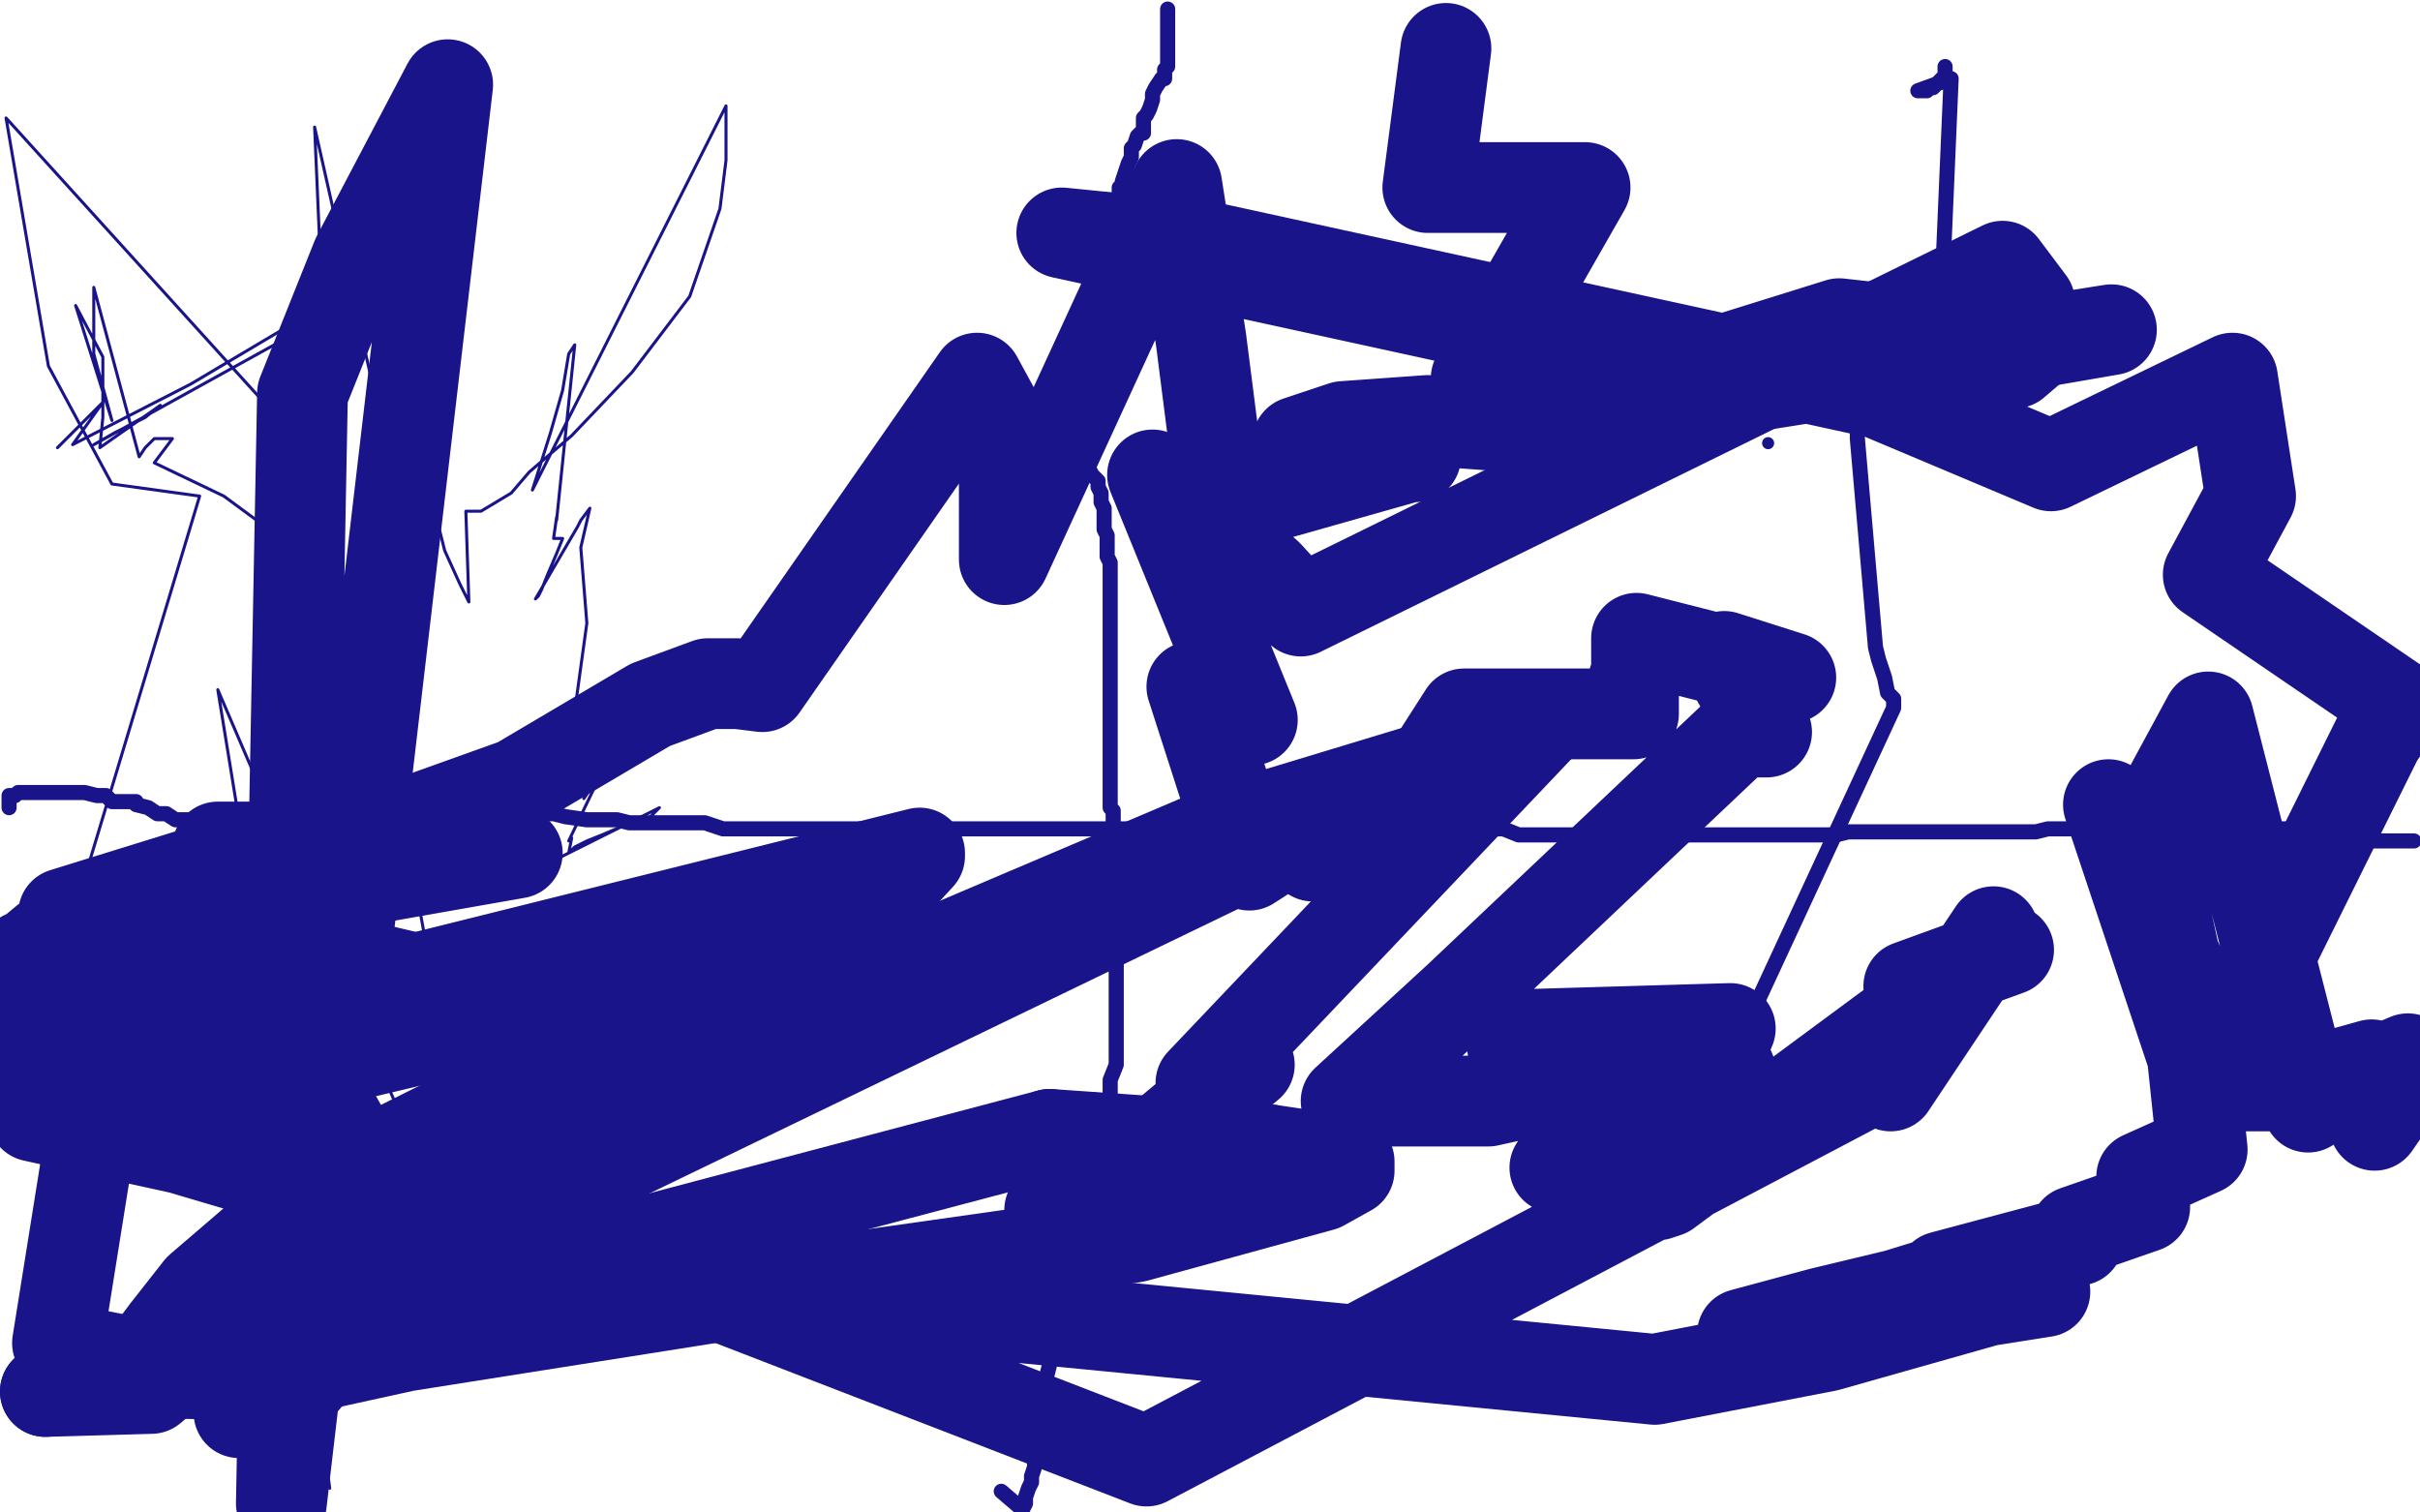<?xml version="1.0" standalone="no"?>
<!DOCTYPE svg PUBLIC "-//W3C//DTD SVG 1.1//EN"
"http://www.w3.org/Graphics/SVG/1.1/DTD/svg11.dtd">

<svg width="800" height="500" version="1.1" xmlns="http://www.w3.org/2000/svg" xmlns:xlink="http://www.w3.org/1999/xlink" style="stroke-antialiasing: false"><desc>This SVG has been created on https://colorillo.com/</desc><rect x='0' y='0' width='800' height='500' style='fill: rgb(255,255,255); stroke-width:0' /><polyline points="386,3 386,5 386,5 386,7 386,7 386,9 386,9 386,11 386,11 386,12 386,12 386,13 386,13 386,17 386,17 386,21 386,22 385,23 385,24 385,26 384,26 382,29 381,31 381,33 380,36 379,38 378,39 378,42 378,44 377,44 376,45 375,48 374,49 374,52 373,54 372,57 371,60 371,61 370,62 370,64 370,66 369,68 369,69 368,70 368,71 368,72 368,73 367,74 367,75 367,76 368,76 368,77 368,79 368,80 368,82 368,85 368,86 368,88 368,89 368,91 368,93 367,96 367,99 366,100 366,103 365,106 365,107 365,111 364,113 364,115 364,119 364,121 363,124 363,126 363,128 362,129 362,132 362,135 362,139 362,140 362,142 362,144 360,146 360,148 360,150 360,151 360,153 360,155 361,157 363,159 363,160 363,161 364,163 364,166 365,168 365,170 365,172 365,175 366,177 366,179 366,181 366,182 366,184 367,186 367,188 367,189 367,193 367,195 367,197 367,199 367,200 367,202 367,203 367,205 367,207 367,209 367,210 367,213 367,214 367,216 367,218 367,219 367,220 367,222 367,224 367,225 367,226 367,227 367,229 367,231 367,233 367,235 367,236 367,238 367,240 367,241 367,242 367,243 367,244 367,245 367,247 367,248 367,250 367,251 367,253 367,254 367,256 367,257 367,258 367,259 367,260 367,261 367,263 367,264 367,265 367,267 368,268 368,269 368,270 368,272 368,273 368,274 368,276 369,277 369,279 369,281 369,283 369,285 369,287 369,289 369,290 369,291 369,293 369,294 369,296 369,297 369,300 369,302 369,303 369,305 369,306 369,308 369,310 369,312 369,313 369,315 369,317 369,318 369,320 369,321 369,323 369,324 369,327 369,329 369,331 369,333 369,335 369,337 369,340 369,345 369,349 369,352 367,357 367,359 367,363 366,366 365,371 365,374 363,380 362,383 360,387 359,394 358,397 356,402 356,406 354,411 354,414 353,418 352,421 351,425 351,429 351,431 350,436 350,439 349,443 348,445 348,448 347,451 346,455 346,457 346,459 346,462 345,464 344,467 344,468 344,471 344,474 344,476 344,478 343,479 342,481 342,484 342,485 341,488 341,490 340,492 339,495 339,496 339,497 338,499 331,493" style="fill: none; stroke: #19148a; stroke-width: 5; stroke-linejoin: round; stroke-linecap: round; stroke-antialiasing: false; stroke-antialias: 0; opacity: 1.0"/>
<polyline points="3,267 3,266 3,266 3,265 3,264 3,263 4,263 5,263 6,262 7,262 8,262 10,262 11,262 15,262 19,262 23,262 25,262 28,262 32,263 35,263 37,265 41,265 45,265 45,266 49,267 52,269 55,269 58,271 59,271 61,271 62,271 64,271 65,271 68,271 69,271 72,271 73,271 74,271 75,271 77,271 78,271 79,271 81,271 82,271 83,271 85,271 86,271 88,271 90,270 91,270 93,269 94,269 95,269 97,269 100,268 101,268 105,268 106,268 110,267 113,267 114,267 117,267 121,267 124,267 127,267 130,267 133,267 138,267 141,267 146,267 148,267 152,267 155,267 158,267 161,267 163,267 165,267 168,267 171,267 176,269 181,269 183,269 187,270 194,271 200,271 204,271 208,272 215,272 220,272 225,272 228,272 233,272 239,274 242,274 245,274 249,274 253,274 257,274 259,274 264,274 267,274 272,274 276,274 281,274 285,274 289,274 295,274 298,274 304,274 308,274 313,274 317,274 322,274 326,274 331,274 335,274 339,274 343,274 347,274 350,274 357,274 361,274 365,274 370,274 375,274 379,274 385,274 390,274 396,274 401,274 408,274 413,274 422,274 428,274 432,274 439,274 446,274 452,274 457,274 461,274 465,274 470,274 473,274 479,274 485,274 489,274 492,274 497,274 502,276 507,276 513,276 519,276 524,276 530,276 536,276 541,276 550,276 558,276 562,276 567,276 574,276 578,276 582,276 588,276 593,276 601,276 607,276 611,275 618,275 625,275 630,275 639,275 641,275 650,275 653,275 659,275 665,275 669,275 673,275 677,274 685,274 693,274 699,274 704,274 711,274 718,274 722,274 729,274 733,274 735,274 742,274 744,274 750,274 756,274 761,276 763,276 767,276 769,276 773,276 776,276 779,276 781,278 783,278 787,278 791,278 793,278 794,278 795,278 796,278 797,278 798,278" style="fill: none; stroke: #19148a; stroke-width: 5; stroke-linejoin: round; stroke-linecap: round; stroke-antialiasing: false; stroke-antialias: 0; opacity: 1.0"/>
<circle cx="584.5" cy="146.5" r="2" style="fill: #19148a; stroke-antialiasing: false; stroke-antialias: 0; opacity: 1.0"/>
<polyline points="560,209 547,235 547,235 547,236 547,236" style="fill: none; stroke: #19148a; stroke-width: 5; stroke-linejoin: round; stroke-linecap: round; stroke-antialiasing: false; stroke-antialias: 0; opacity: 1.0"/>
<polyline points="528,241 523,242 523,242 523,243 523,243 523,244 523,244 523,246 517,241" style="fill: none; stroke: #19148a; stroke-width: 5; stroke-linejoin: round; stroke-linecap: round; stroke-antialiasing: false; stroke-antialias: 0; opacity: 1.0"/>
<polyline points="513,235 511,235 511,235" style="fill: none; stroke: #19148a; stroke-width: 5; stroke-linejoin: round; stroke-linecap: round; stroke-antialiasing: false; stroke-antialias: 0; opacity: 1.0"/>
<polyline points="643,22 643,25 643,25 641,27 641,27 639,29 639,29 637,29 637,29 637,30 637,30 636,30 634,30 645,26 641,119 631,119 627,123 617,134 614,141 614,145 620,214 621,218 622,221 623,224 624,229 626,231 626,233 626,234 575,344 575,346 579,346 583,346 545,395 541,406 539,407" style="fill: none; stroke: #19148a; stroke-width: 5; stroke-linejoin: round; stroke-linecap: round; stroke-antialiasing: false; stroke-antialias: 0; opacity: 1.0"/>
<polyline points="478,16 472,62 472,62 473,62 473,62 491,62 491,62 524,62 524,62 488,125 488,125 561,125 561,125 627,125 627,125 666,120 673,114 673,110 671,100 662,88 430,202 419,190 381,157 414,238 397,231 395,227 394,227 413,286 427,277 477,252 512,237 397,358 411,352 413,352 358,398 355,399 352,399 347,400 354,403" style="fill: none; stroke: #19148a; stroke-width: 30; stroke-linejoin: round; stroke-linecap: round; stroke-antialiasing: false; stroke-antialias: 0; opacity: 1.0"/>
<polyline points="434,283 434,280 434,280 426,280 426,280 456,275 456,275 459,275 459,275 484,236 484,236 502,236 517,236 540,236 540,225 541,224 541,223 541,211 592,224 570,217 584,242 575,242 482,330 445,364 450,364 471,364 492,364 501,362 502,362 502,361 517,350 509,349 502,346 500,346 500,345 502,343 503,342 504,342 572,340 516,383 514,386 569,354 572,354 548,395 551,394 643,326 641,326 631,326 664,314 662,313 659,311 659,310 659,308 625,359 625,358 624,354 379,483 304,454 229,425 547,456 604,445 657,430 676,427 576,441 602,434 627,428 653,420 631,430 642,424 642,422 687,410 687,409 686,407 709,399 708,398 708,395 708,389 728,380 722,323 697,266 729,362 716,303 717,261 730,237 763,366 769,361 770,361 796,350 794,359 785,372 784,352 759,359 729,359 786,244 790,238 793,233 730,190 744,164 738,125 678,154 621,130 401,82 351,77 571,125 524,116 513,113 614,124 617,121 611,124 698,109 584,127 619,114 617,108 608,107 499,141 472,139 444,141 429,146 468,151 466,151 406,168 403,159 397,112 389,61 332,185 332,159 329,136 323,125 252,227 244,226 234,226 215,233 171,259 104,283 79,289 21,302 92,280 72,280 97,290 109,290 136,287 171,282 80,298 96,297 98,295 32,307 14,315 15,314 15,312 15,311 9,316 8,316 36,319 78,321 16,324 51,325 64,328 6,334 7,334 8,334 61,362 141,343 232,326 292,296 304,283 304,282 11,355 34,346 35,344" style="fill: none; stroke: #19148a; stroke-width: 30; stroke-linejoin: round; stroke-linecap: round; stroke-antialiasing: false; stroke-antialias: 0; opacity: 1.0"/>
<polyline points="95,401 126,382 144,373 151,370 164,364 164,363 50,459 15,460" style="fill: none; stroke: #19148a; stroke-width: 30; stroke-linejoin: round; stroke-linecap: round; stroke-antialiasing: false; stroke-antialias: 0; opacity: 1.0"/>
<polyline points="43,452 46,450 40,459 46,452 55,440 66,426 80,414 95,401" style="fill: none; stroke: #19148a; stroke-width: 30; stroke-linejoin: round; stroke-linecap: round; stroke-antialiasing: false; stroke-antialias: 0; opacity: 1.0"/>
<polyline points="93,454 134,445 248,427 375,409 437,392 446,387 446,384 419,380" style="fill: none; stroke: #19148a; stroke-width: 30; stroke-linejoin: round; stroke-linecap: round; stroke-antialiasing: false; stroke-antialias: 0; opacity: 1.0"/>
<polyline points="15,460 34,457 20,455 29,454 93,454" style="fill: none; stroke: #19148a; stroke-width: 30; stroke-linejoin: round; stroke-linecap: round; stroke-antialiasing: false; stroke-antialias: 0; opacity: 1.0"/>
<polyline points="35,344 19,444 27,447 57,453 101,456 24,452 42,452 43,452" style="fill: none; stroke: #19148a; stroke-width: 30; stroke-linejoin: round; stroke-linecap: round; stroke-antialiasing: false; stroke-antialias: 0; opacity: 1.0"/>
<polyline points="90,436 106,430 105,430 105,439 105,445 96,450" style="fill: none; stroke: #19148a; stroke-width: 30; stroke-linejoin: round; stroke-linecap: round; stroke-antialiasing: false; stroke-antialias: 0; opacity: 1.0"/>
<polyline points="419,380 347,375" style="fill: none; stroke: #19148a; stroke-width: 30; stroke-linejoin: round; stroke-linecap: round; stroke-antialiasing: false; stroke-antialias: 0; opacity: 1.0"/>
<polyline points="92,441 91,440 92,438 92,437 91,436 90,436" style="fill: none; stroke: #19148a; stroke-width: 30; stroke-linejoin: round; stroke-linecap: round; stroke-antialiasing: false; stroke-antialias: 0; opacity: 1.0"/>
<polyline points="96,450 81,453 66,453 61,453 60,453 60,447 123,409 135,389 149,370 132,414 154,395 177,376 191,359 190,347 181,338 165,330 127,321 102,321 87,321 84,321 136,414 136,413 139,406 148,396 163,383 204,359 257,337 325,308 405,274 471,254 171,399 182,395 182,394 182,393 135,393 98,391 54,378 33,374 16,370 11,369 166,403 165,403 166,403" style="fill: none; stroke: #19148a; stroke-width: 30; stroke-linejoin: round; stroke-linecap: round; stroke-antialiasing: false; stroke-antialias: 0; opacity: 1.0"/>
<polyline points="347,375 86,444 81,453 79,464 79,467 89,441 95,441 92,441" style="fill: none; stroke: #19148a; stroke-width: 30; stroke-linejoin: round; stroke-linecap: round; stroke-antialiasing: false; stroke-antialias: 0; opacity: 1.0"/>
<polyline points="93,497 100,130 100,130 118,85 118,85 148,28 148,28 93,497" style="fill: none; stroke: #19148a; stroke-width: 30; stroke-linejoin: round; stroke-linecap: round; stroke-antialiasing: false; stroke-antialias: 0; opacity: 1.0"/>
<polyline points="19,148 34,133 34,133 24,147 24,147 63,127 63,127 95,108 95,108 125,95 125,95 31,147 31,147 38,143 38,143 48,138 53,134 33,148 34,138 34,118 25,101 37,139 31,117 31,95 46,151 48,148 51,145 57,145 51,153 74,164 93,178 108,194 122,221 133,269 143,324 154,419 72,228 85,308 109,492 58,286 19,320 66,164 37,160 16,121 2,39 109,157 104,42 129,153 129,147 129,146 135,165 135,183 135,204 143,166 147,182 152,193 155,199 154,169 159,169 169,163 175,156 189,144 209,123 228,98 238,69 240,53 240,35 176,162 182,143 186,129 188,117 190,114 184,172 184,171 183,178 186,178 184,183 181,190 179,195 178,197 177,198 191,174 192,172 195,168 192,181 194,206 190,235 191,235 195,235 200,227 189,263 194,255 198,246 206,235 193,264 197,258 199,254 201,251 188,278 189,277 188,282 190,280 194,278 199,276 206,273 214,271 218,267 184,284" style="fill: none; stroke: #19148a; stroke-width: 1; stroke-linejoin: round; stroke-linecap: round; stroke-antialiasing: false; stroke-antialias: 0; opacity: 1.0"/>
</svg>
